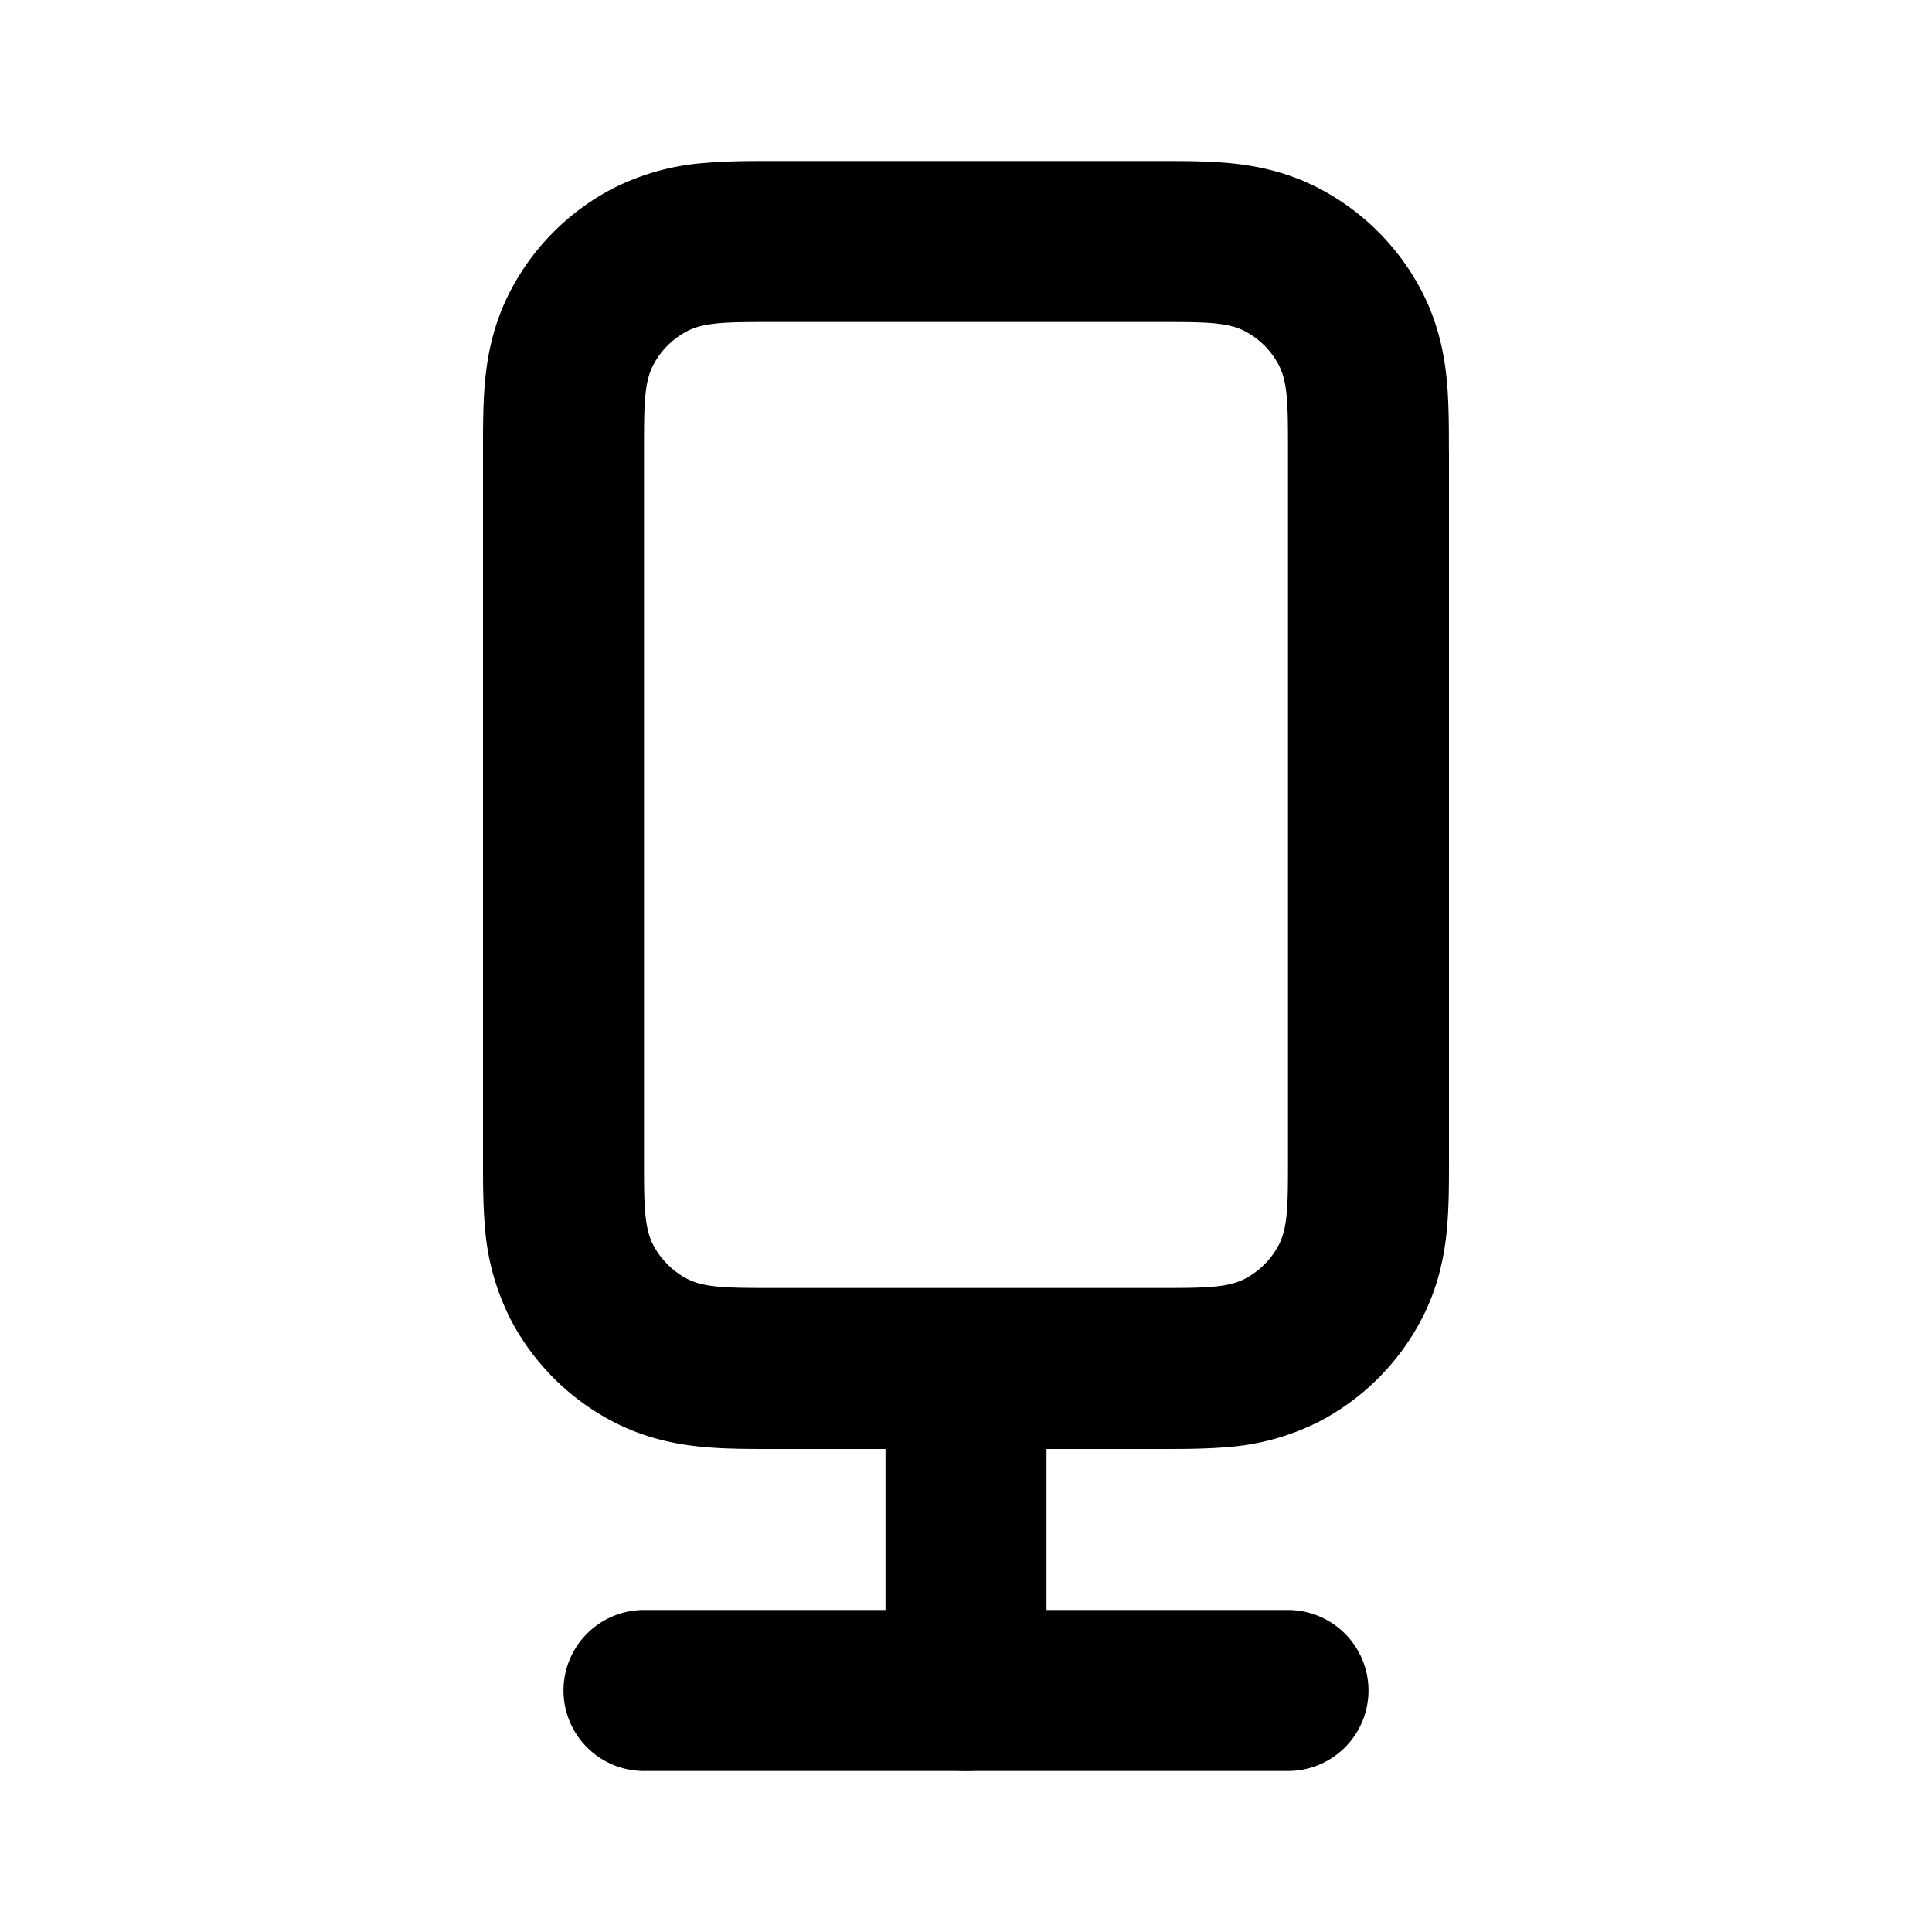 <svg xmlns="http://www.w3.org/2000/svg" width="24" height="24" viewBox="0 0 24 24">
  <path fill-rule="evenodd" d="M18 5.62v8.808c0 .246 0 .54-.022.799-.025.3-.09.73-.327 1.177a3 3 0 0 1-1.247 1.247c-.366.188-.767.3-1.177.327-.259.022-.553.022-.8.022H9.573c-.246 0-.54 0-.799-.022-.3-.025-.73-.09-1.177-.327a3 3 0 0 1-1.247-1.247 3.014 3.014 0 0 1-.327-1.177C6 14.968 6 14.674 6 14.427V5.573c0-.246 0-.54.022-.799.025-.3.09-.73.327-1.177A3 3 0 0 1 7.596 2.35c.366-.188.766-.3 1.177-.327C9.032 2 9.326 2 9.573 2h4.854c.246 0 .54 0 .799.022.3.025.73.09 1.177.327a3 3 0 0 1 1.247 1.247c.237.447.302.877.327 1.177.022.259.022.553.022.8L18 5.62Zm-2.532-1.504C15.248 4 14.959 4 14.38 4H9.62c-.579 0-.868 0-1.088.116a1 1 0 0 0-.416.416C8 4.752 8 5.042 8 5.62v8.76c0 .579 0 .868.116 1.088a1 1 0 0 0 .416.416c.22.116.51.116 1.088.116h4.76c.579 0 .868 0 1.088-.116a1 1 0 0 0 .416-.416c.116-.22.116-.509.116-1.088V5.62c0-.579 0-.868-.116-1.088a1 1 0 0 0-.416-.416Z" clip-rule="evenodd"/>
  <path fill-rule="evenodd" d="M12 17a1 1 0 0 1 1 1v3a1 1 0 0 1-2 0v-3a1 1 0 0 1 1-1Z" clip-rule="evenodd"/>
  <path fill-rule="evenodd" d="M7 21a1 1 0 0 1 1-1h8a1 1 0 0 1 0 2H8a1 1 0 0 1-1-1Z" clip-rule="evenodd"/>
</svg>
